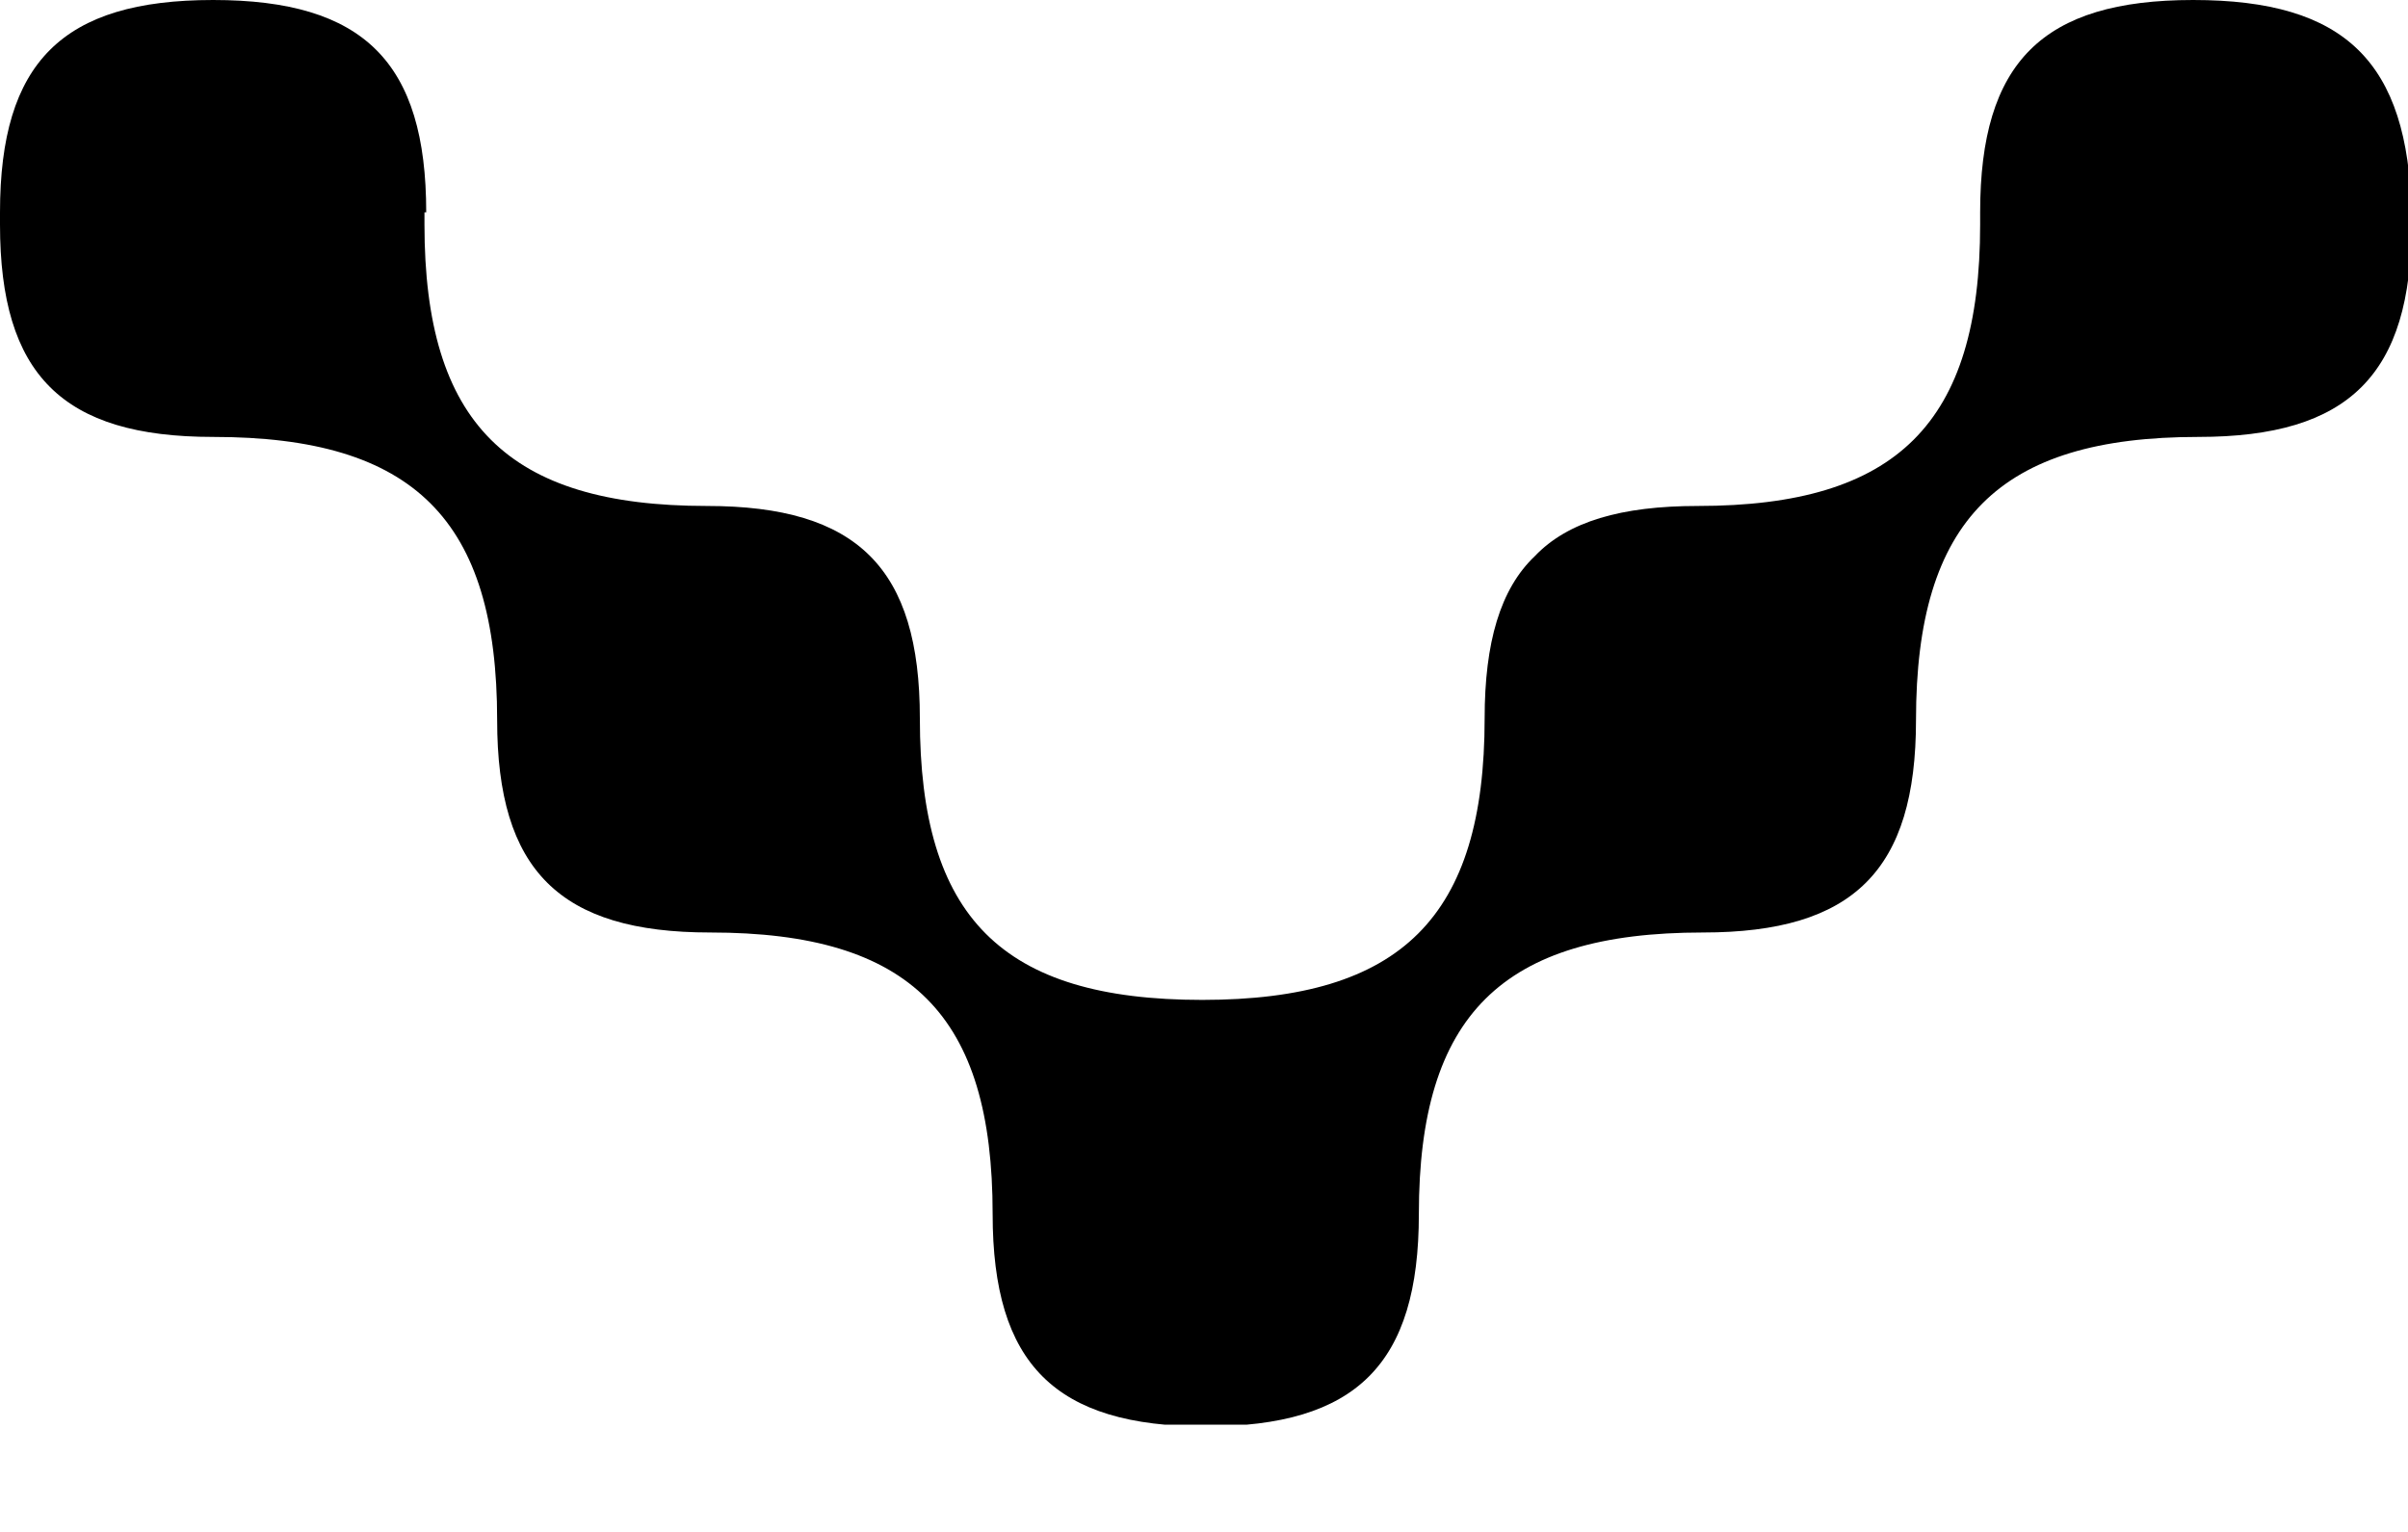 <svg width="22" height="14" viewBox="0 0 22 14" fill="none" xmlns="http://www.w3.org/2000/svg">
<g clip-path="url(#clip0)">
<path d="M3.894 1.941C3.894 0.568 3.324 0 1.947 0C0.57 0 0 0.568 0 1.941V2.052C0 3.425 0.57 3.993 1.947 3.993C3.783 3.993 4.542 4.75 4.542 6.581C4.542 7.954 5.112 8.522 6.489 8.522C8.325 8.522 9.069 9.28 9.069 11.095C9.069 12.468 9.639 13.036 11.016 13.036C12.393 13.036 12.963 12.468 12.963 11.095C12.963 9.28 13.722 8.522 15.558 8.522C16.935 8.522 17.505 7.954 17.505 6.581C17.505 4.75 18.265 3.993 20.085 3.993C21.462 3.993 22.032 3.425 22.032 2.052V1.941C22 0.568 21.43 0 20.037 0C18.66 0 18.091 0.568 18.091 1.941V2.052C18.091 3.867 17.331 4.624 15.511 4.624C14.814 4.624 14.324 4.766 14.023 5.082C13.707 5.382 13.564 5.871 13.564 6.565C13.564 8.38 12.804 9.138 10.984 9.138C9.148 9.138 8.404 8.38 8.404 6.565C8.404 5.192 7.835 4.624 6.458 4.624C4.637 4.624 3.878 3.867 3.878 2.052V1.941H3.894Z" fill="black"/>
</g>
<defs>
<clipPath id="clip0">
<rect width="22" height="13.02" fill="white"/>
</clipPath>
</defs>
</svg>
